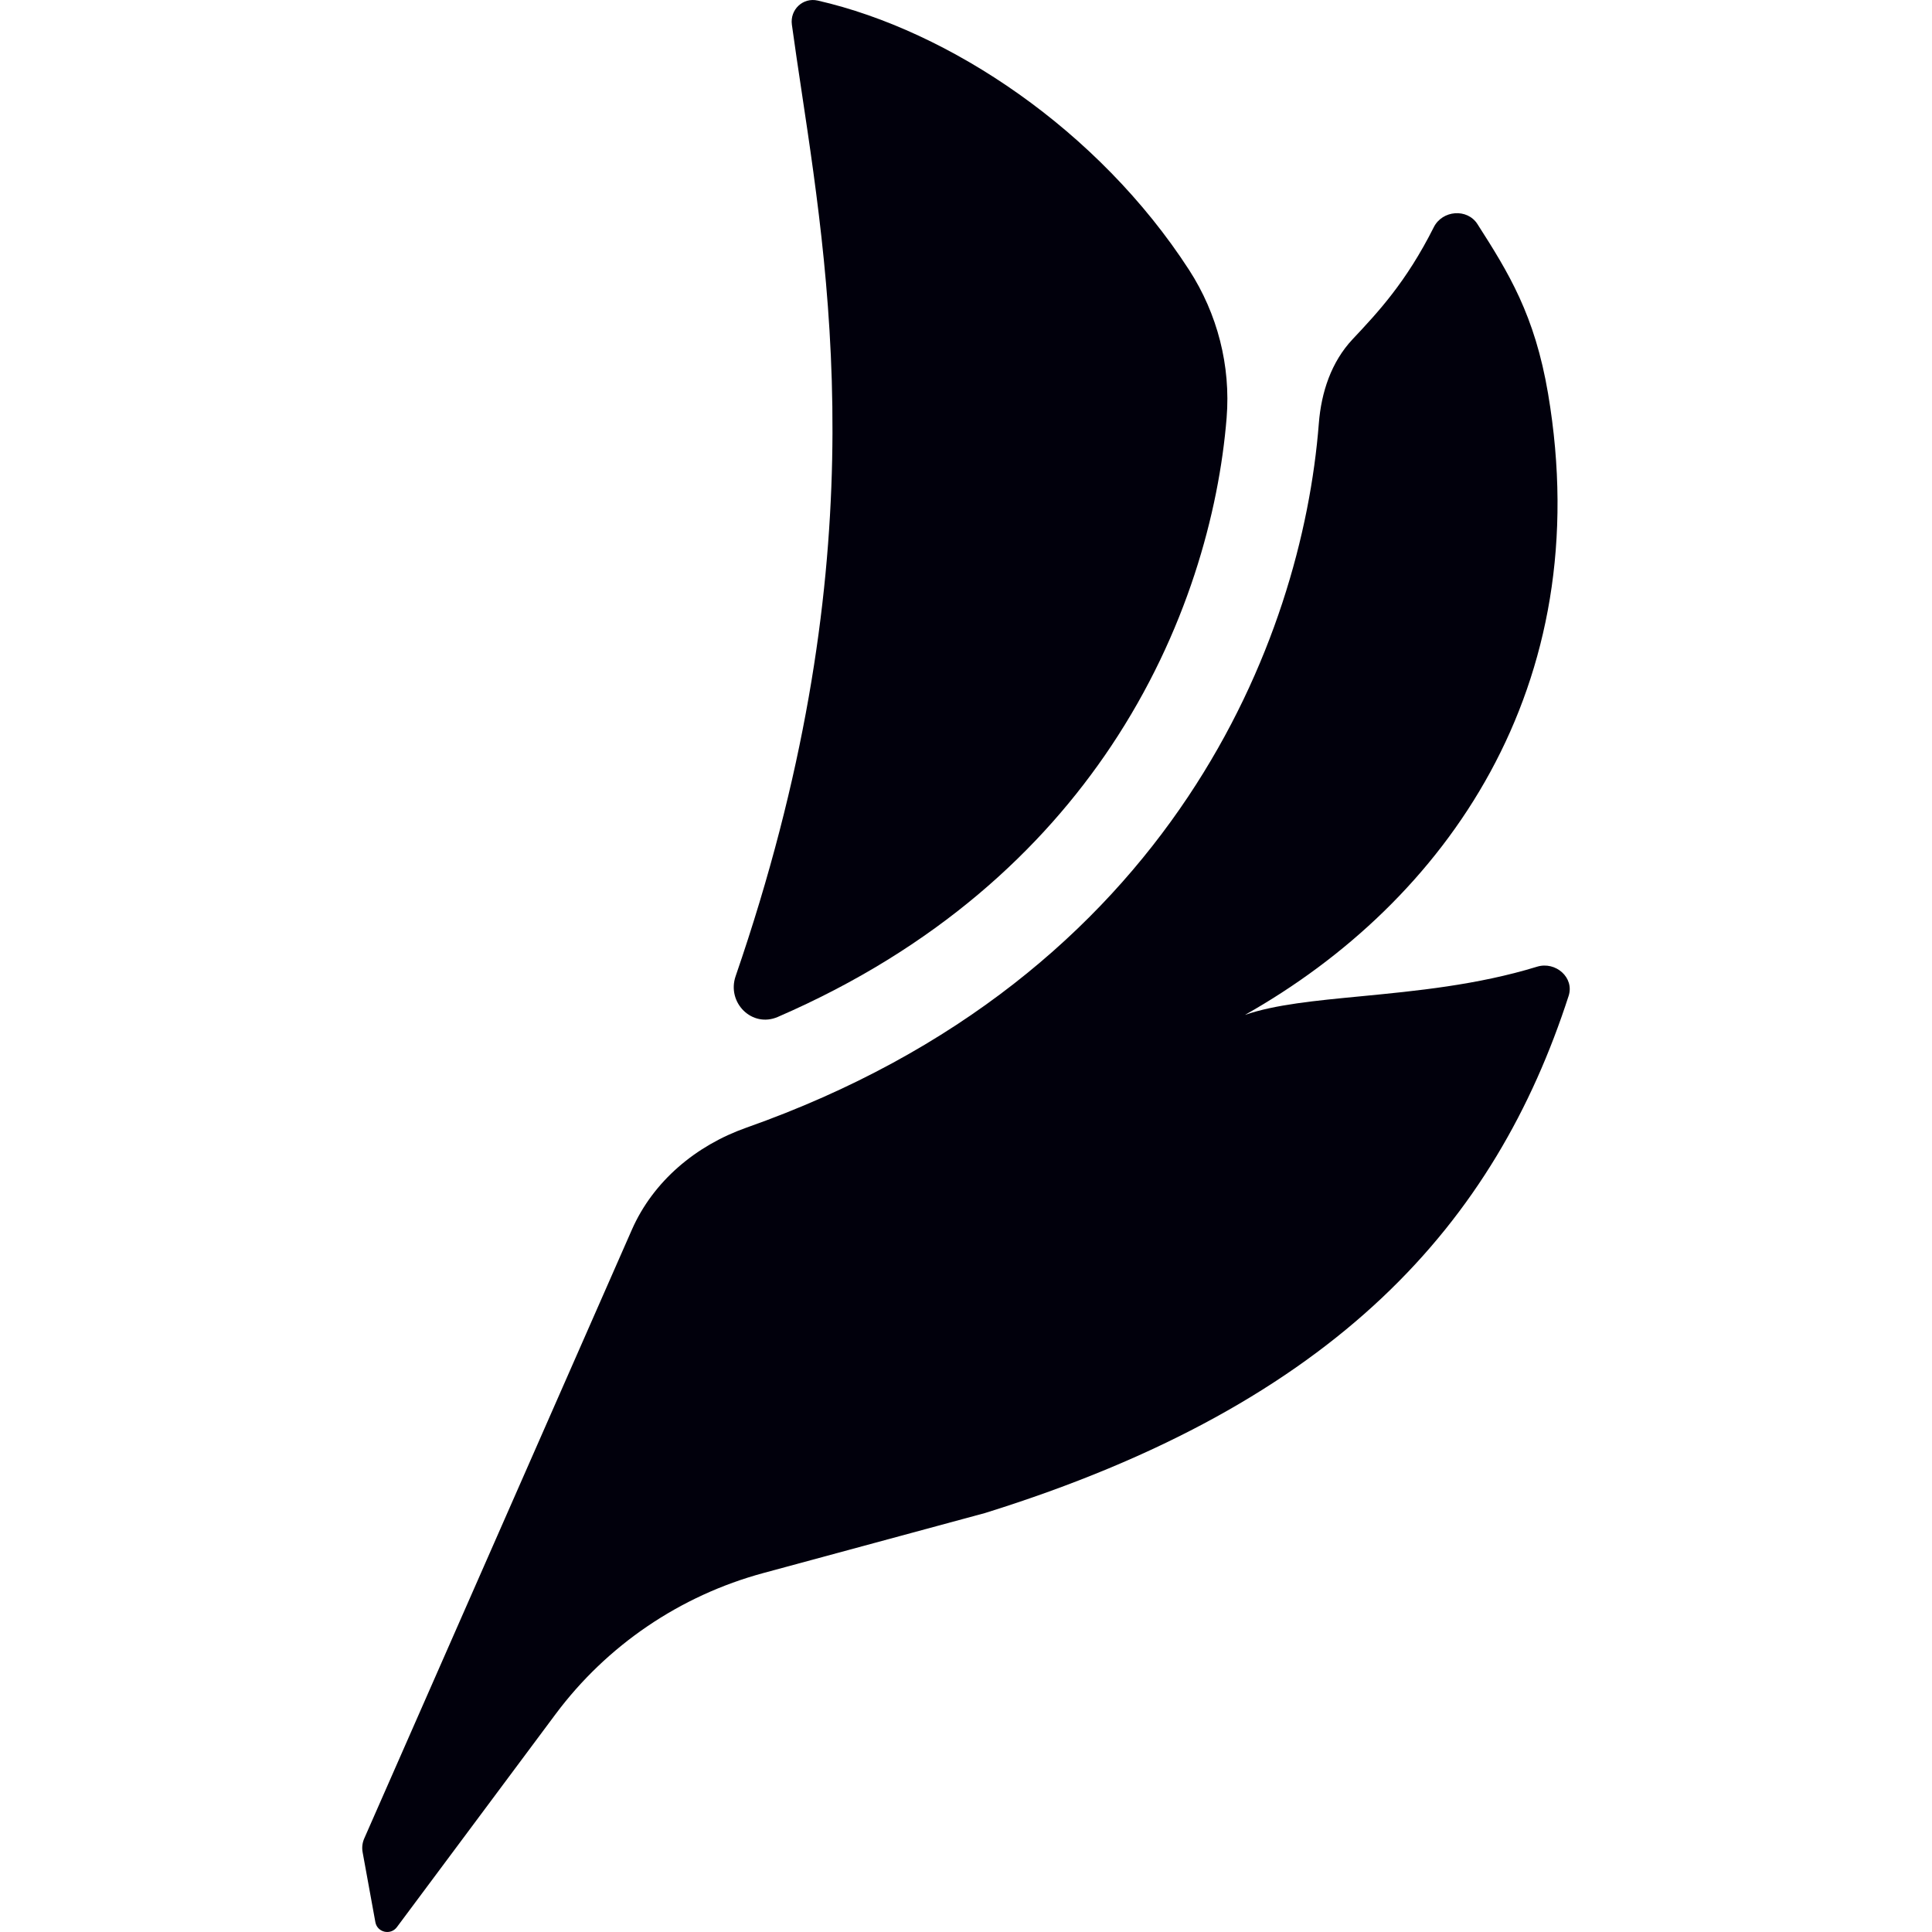 <svg width="48" height="48" viewBox="0 0 48 48" fill="none" xmlns="http://www.w3.org/2000/svg">
    <style>
    path {
        fill: #01000C;
    }
    @media (prefers-color-scheme: dark) {
        path {
            fill: white;
        }
    }
    </style>
    <path d="M18.277 24.251C18.05 24.909 18.682 25.544 19.325 25.265C23.272 23.554 25.897 21.098 27.606 18.537C29.488 15.717 30.285 12.725 30.475 10.383C30.58 9.089 30.248 7.796 29.541 6.704C27.294 3.235 23.595 0.763 20.317 0.014C19.948 -0.07 19.623 0.24 19.674 0.613C19.747 1.146 19.83 1.701 19.917 2.279C20.682 7.366 21.719 14.256 18.277 24.251Z"/>
    <path d="M33.608 8.425C33.074 8.992 32.827 9.745 32.766 10.519C32.555 13.227 31.643 16.61 29.518 19.794C27.311 23.101 23.821 26.154 18.542 28.017C17.291 28.459 16.229 29.345 15.698 30.553L9.05 45.675C9.002 45.783 8.988 45.902 9.009 46.017L9.326 47.756C9.373 48.012 9.704 48.088 9.86 47.88L13.802 42.589C15.078 40.877 16.897 39.641 18.968 39.081L24.475 37.59C33.267 34.851 37.159 30.341 38.972 24.743C39.12 24.288 38.649 23.877 38.189 24.017C36.703 24.474 35.167 24.621 33.814 24.752C32.678 24.861 31.671 24.958 30.931 25.215C35.915 22.403 39.696 17.071 38.461 9.777C38.13 7.823 37.48 6.776 36.707 5.568C36.453 5.17 35.835 5.222 35.623 5.643C34.934 7.014 34.233 7.76 33.608 8.425Z"/>
</svg>

